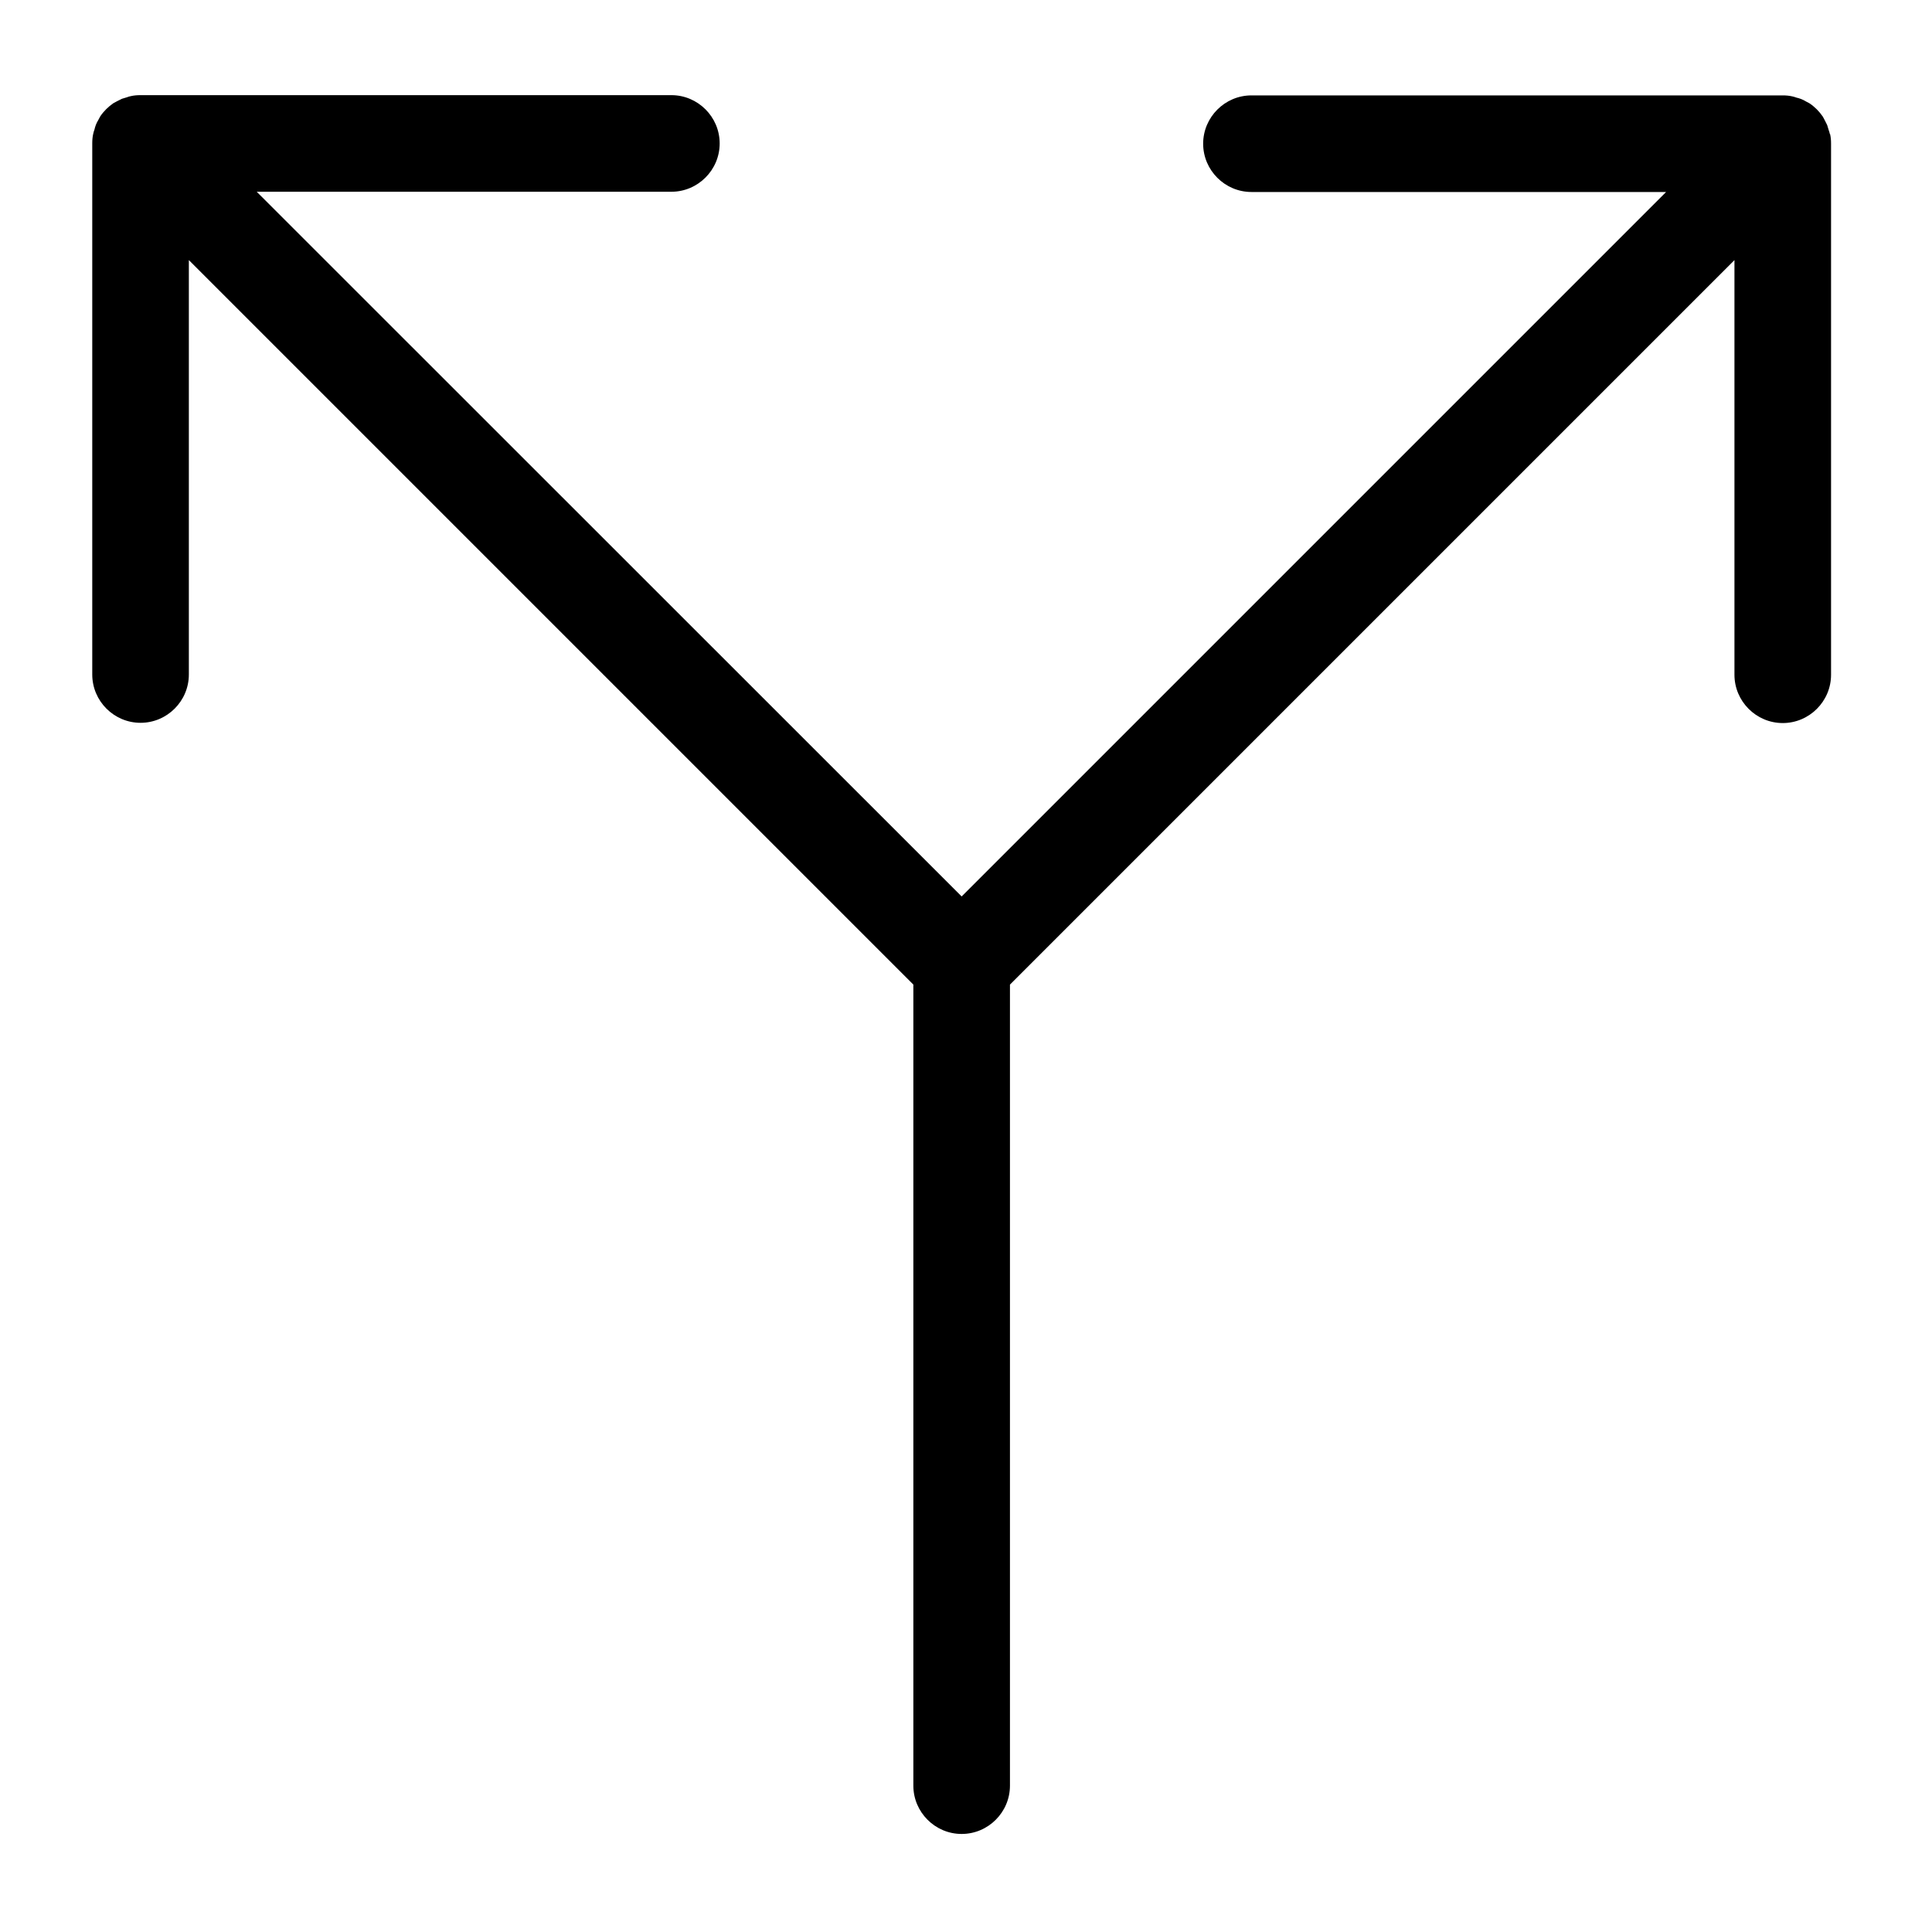 <?xml version="1.0" encoding="UTF-8"?><svg id="Outlined_icons" xmlns="http://www.w3.org/2000/svg" viewBox="0 0 80 80"><path d="M75.77,5.55c-.01-.06-.03-.12-.05-.17-.02-.07-.04-.13-.06-.2-.03-.07-.07-.13-.1-.2-.03-.05-.05-.1-.08-.15-.15-.22-.34-.41-.55-.55-.05-.03-.1-.05-.15-.08-.06-.04-.13-.07-.2-.1-.07-.03-.13-.04-.2-.06-.06-.02-.11-.04-.17-.05-.13-.03-.26-.04-.39-.04h-22c-1.1,0-2,.9-2,2s.9,2,2,2h17.17l-29.17,29.17L10.63,7.94h17.17c1.1,0,2-.9,2-2s-.9-2-2-2H5.81c-.13,0-.26.01-.39.04-.06.01-.12.03-.17.05-.07.02-.13.04-.2.06-.07.03-.13.07-.2.1-.05.03-.1.05-.15.08-.22.15-.41.34-.55.55-.03.05-.05.1-.08.15-.04.06-.07.13-.1.2-.03.07-.04.13-.06.2-.02.06-.04.11-.05.17-.03.13-.04.26-.04.39v22c0,1.1.9,2,2,2s2-.9,2-2V10.77l30,30v33.17c0,1.1.9,2,2,2s2-.9,2-2v-33.17l30-30v17.17c0,1.1.9,2,2,2s2-.9,2-2V5.94c0-.13-.01-.26-.04-.39Z"/></svg>